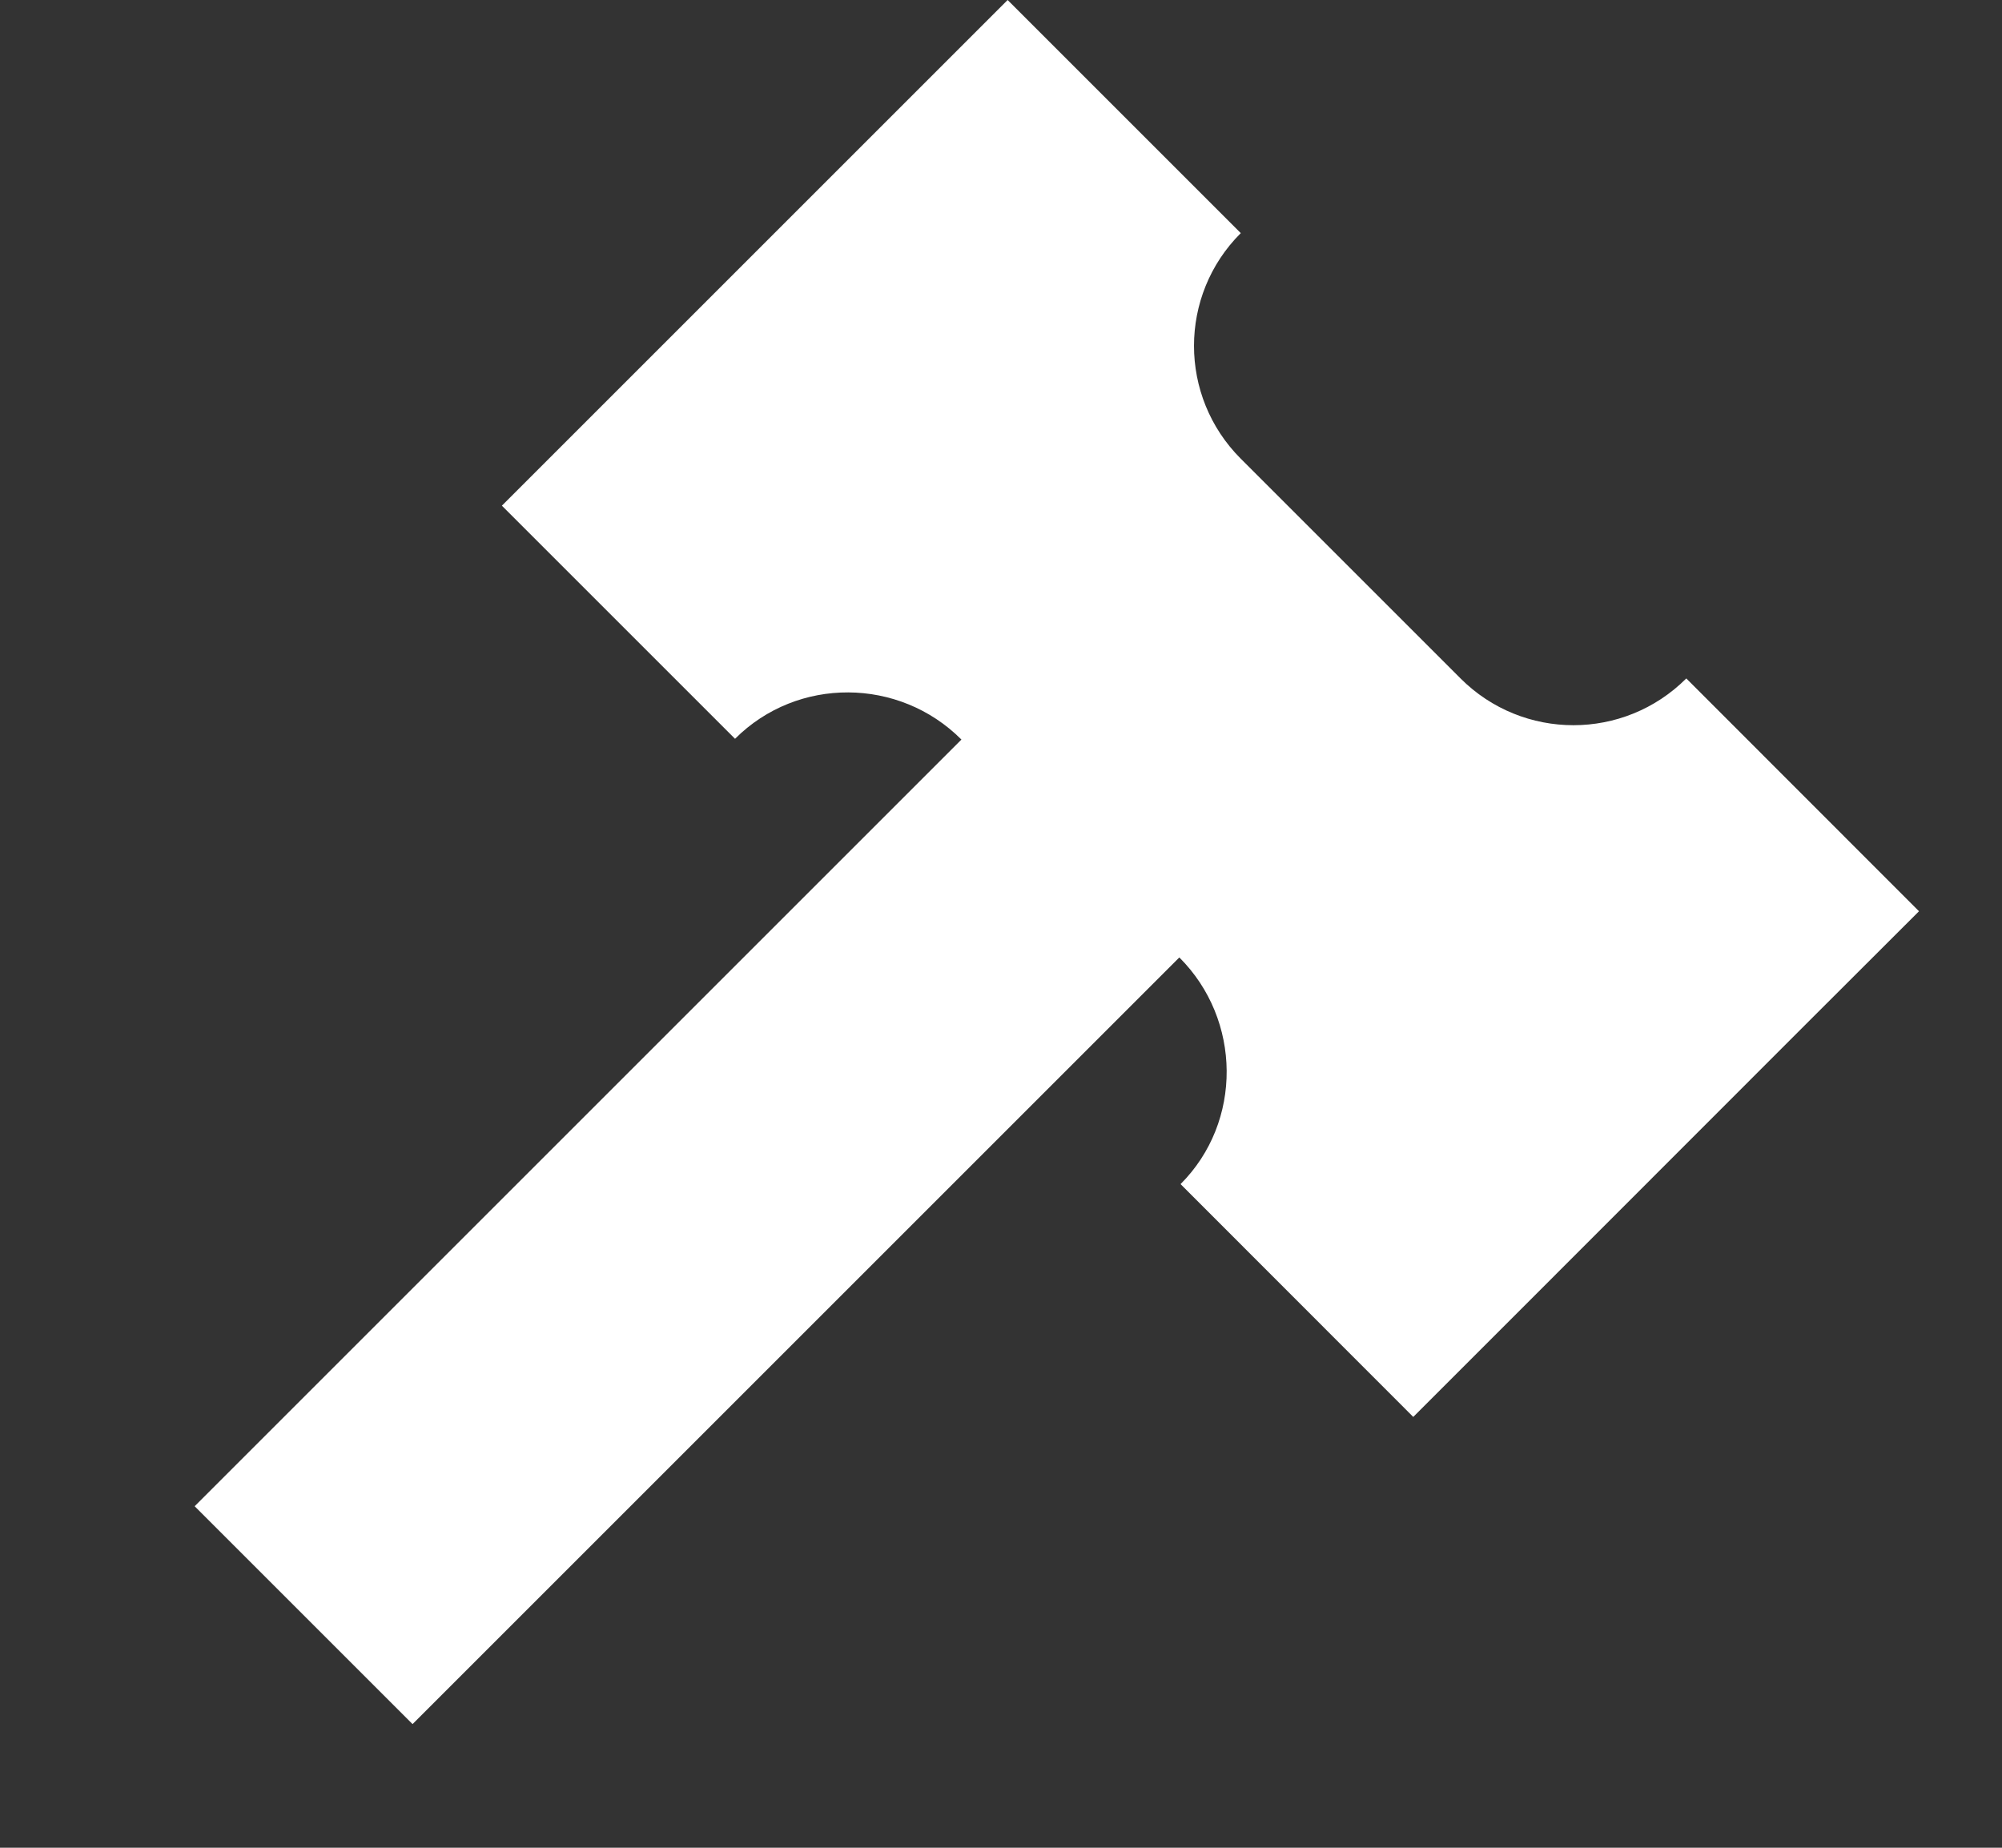 <svg width="13" height="12" viewBox="0 0 13 12" fill="none" xmlns="http://www.w3.org/2000/svg">
<rect x="0" y="0" width="13" height="12" fill="#333333" stroke="none"/>
<g id="Gavel">
<path id="Vector" fill-rule="evenodd" clip-rule="evenodd" d="M9.177 9.202L9.91 8.469L11.728 6.65L12.461 5.918L10.95 4.406C10.545 4.811 9.889 4.811 9.484 4.406L8.057 2.979C7.652 2.574 7.652 1.918 8.057 1.514L6.543 5.81626e-06L3.259 3.284L4.773 4.798C5.178 4.393 5.839 4.398 6.243 4.803L1.264 9.782L2.679 11.197L7.658 6.218C8.063 6.622 8.07 7.286 7.666 7.69L9.177 9.202Z" fill="white"/>
</g>
</svg>
